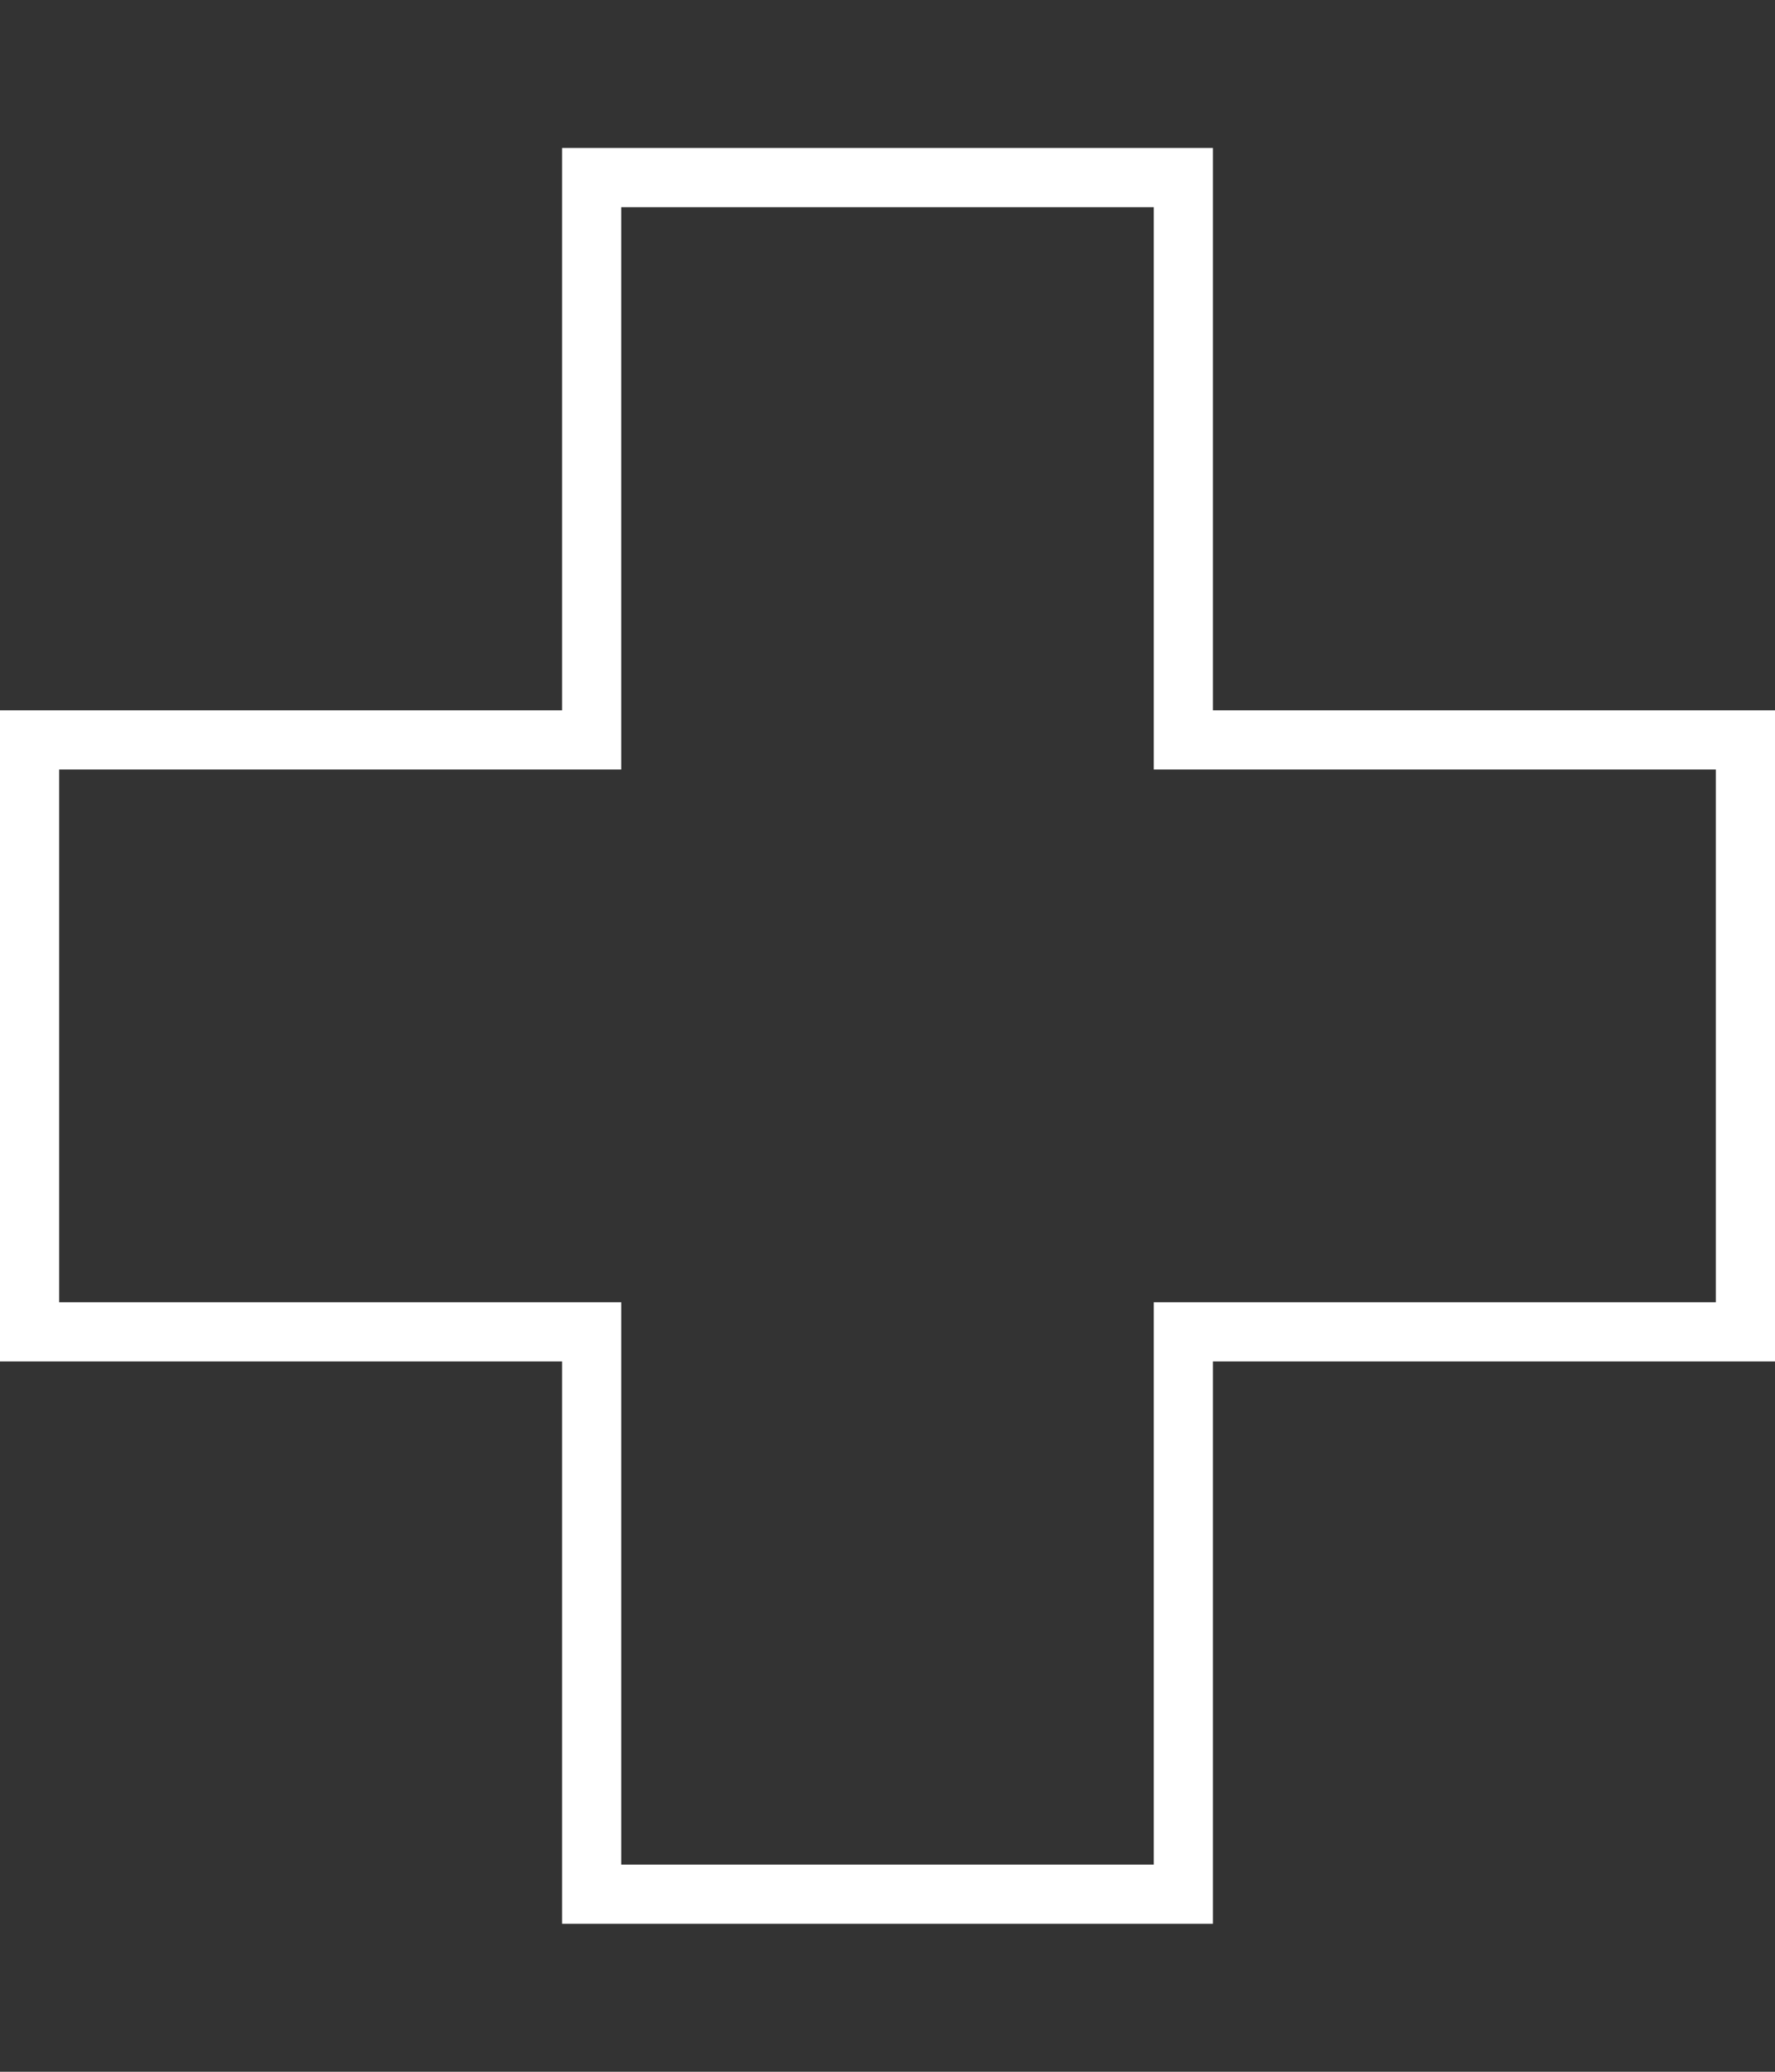 <?xml version="1.0" encoding="utf-8"?>
<!-- Generator: Adobe Illustrator 16.0.3, SVG Export Plug-In . SVG Version: 6.00 Build 0)  -->
<!DOCTYPE svg PUBLIC "-//W3C//DTD SVG 1.1//EN" "http://www.w3.org/Graphics/SVG/1.1/DTD/svg11.dtd">
<svg version="1.1" xmlns="http://www.w3.org/2000/svg" xmlns:xlink="http://www.w3.org/1999/xlink" x="0px" y="0px" width="60px"
	 height="70px" viewBox="0 0 60 70" enable-background="new 0 0 60 70" xml:space="preserve">
<rect x="0" y="0" width="60" height="70" fill="#333333" stroke="none"/>
<g id="Ebene_3" display="none">
</g>
<g id="Ebene_4" display="none">
</g>
<g id="Ebene_5" display="none">
	<rect x="-432.667" display="inline" fill="#5D5D5D" width="586" height="79.333"/>
</g>
<g id="Ebene_1">
	<g>
		<path fill="#FFFFFF" d="M39,7v17v2h2h17v18H41h-2v2v17H21V46v-2h-2H2V26h17h2v-2V7H39 M41,5H19v19H0v22h19v19h22V46h19V24H41V5
			L41,5z"/>
	</g>
</g>
</svg>
